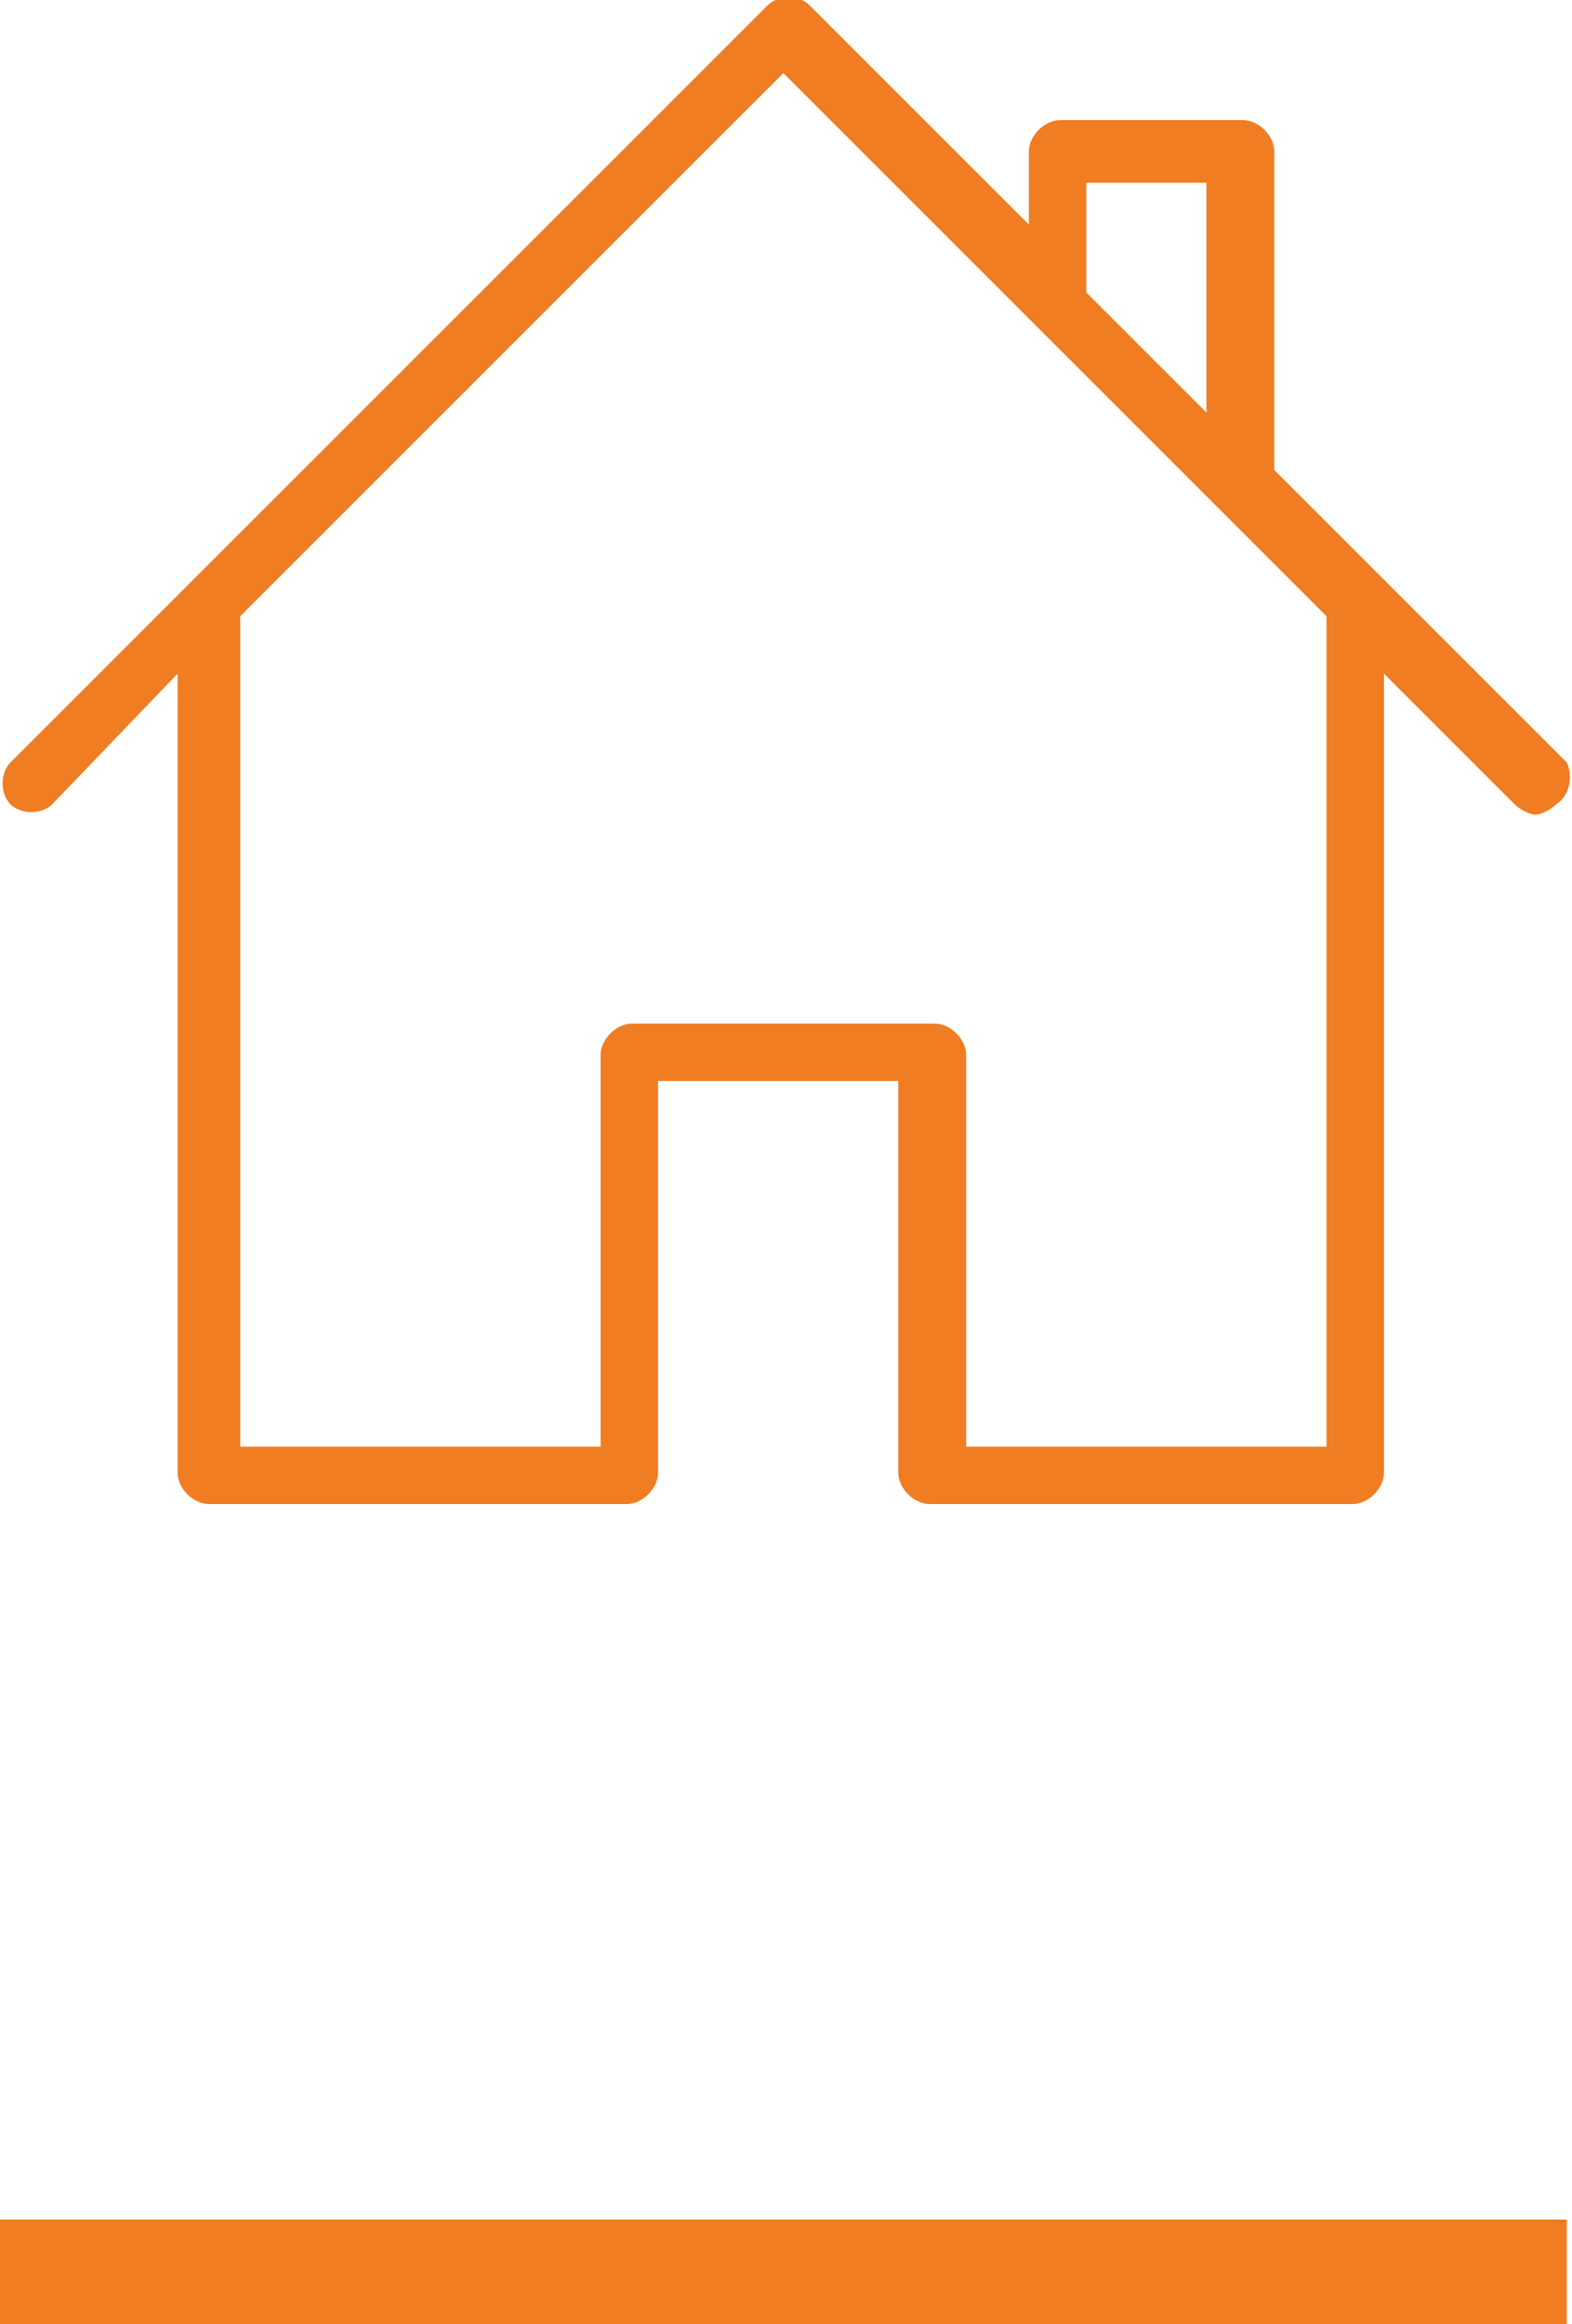 <?xml version="1.0" encoding="utf-8"?>
<!-- Generator: Adobe Illustrator 19.2.0, SVG Export Plug-In . SVG Version: 6.00 Build 0)  -->
<svg version="1.1" id="Layer_1" xmlns="http://www.w3.org/2000/svg" xmlns:xlink="http://www.w3.org/1999/xlink" x="0px" y="0px"
	 viewBox="0 0 30.1 44.5" style="enable-background:new 0 0 30.1 44.5;" xml:space="preserve">
<style type="text/css">
	.st0{fill:#F07D22;}
</style>
<g>
	<path class="st0" d="M29.8,15.4c-0.1,0.1-0.3,0.2-0.4,0.2c-0.1,0-0.3-0.1-0.4-0.2l-2.5-2.5v15.3c0,0.3-0.3,0.6-0.6,0.6h-8.1
		c-0.3,0-0.6-0.3-0.6-0.6v-7.5h-4.6v7.5c0,0.3-0.3,0.6-0.6,0.6H4c-0.3,0-0.6-0.3-0.6-0.6V12.9L1,15.4c-0.2,0.2-0.6,0.2-0.8,0
		s-0.2-0.6,0-0.8l3.5-3.5l0,0l11-11c0.2-0.2,0.6-0.2,0.8,0l4.2,4.2V2.9c0-0.3,0.3-0.6,0.6-0.6h3.5c0.3,0,0.6,0.3,0.6,0.6V9l2.1,2.1
		l0,0l3.5,3.5C30.1,14.8,30.1,15.2,29.8,15.4z M23.1,3.5h-2.3v2.1l2.3,2.3V3.5z M23.2,9.6L23.2,9.6l-3.5-3.5l0,0L15,1.4L4.6,11.8
		v15.9h6.9v-7.5c0-0.3,0.3-0.6,0.6-0.6h5.8c0.3,0,0.6,0.3,0.6,0.6v7.5h6.9V11.8L23.2,9.6z"/>
	<rect y="42.5" class="st0" width="30" height="2"/>
</g>
</svg>
